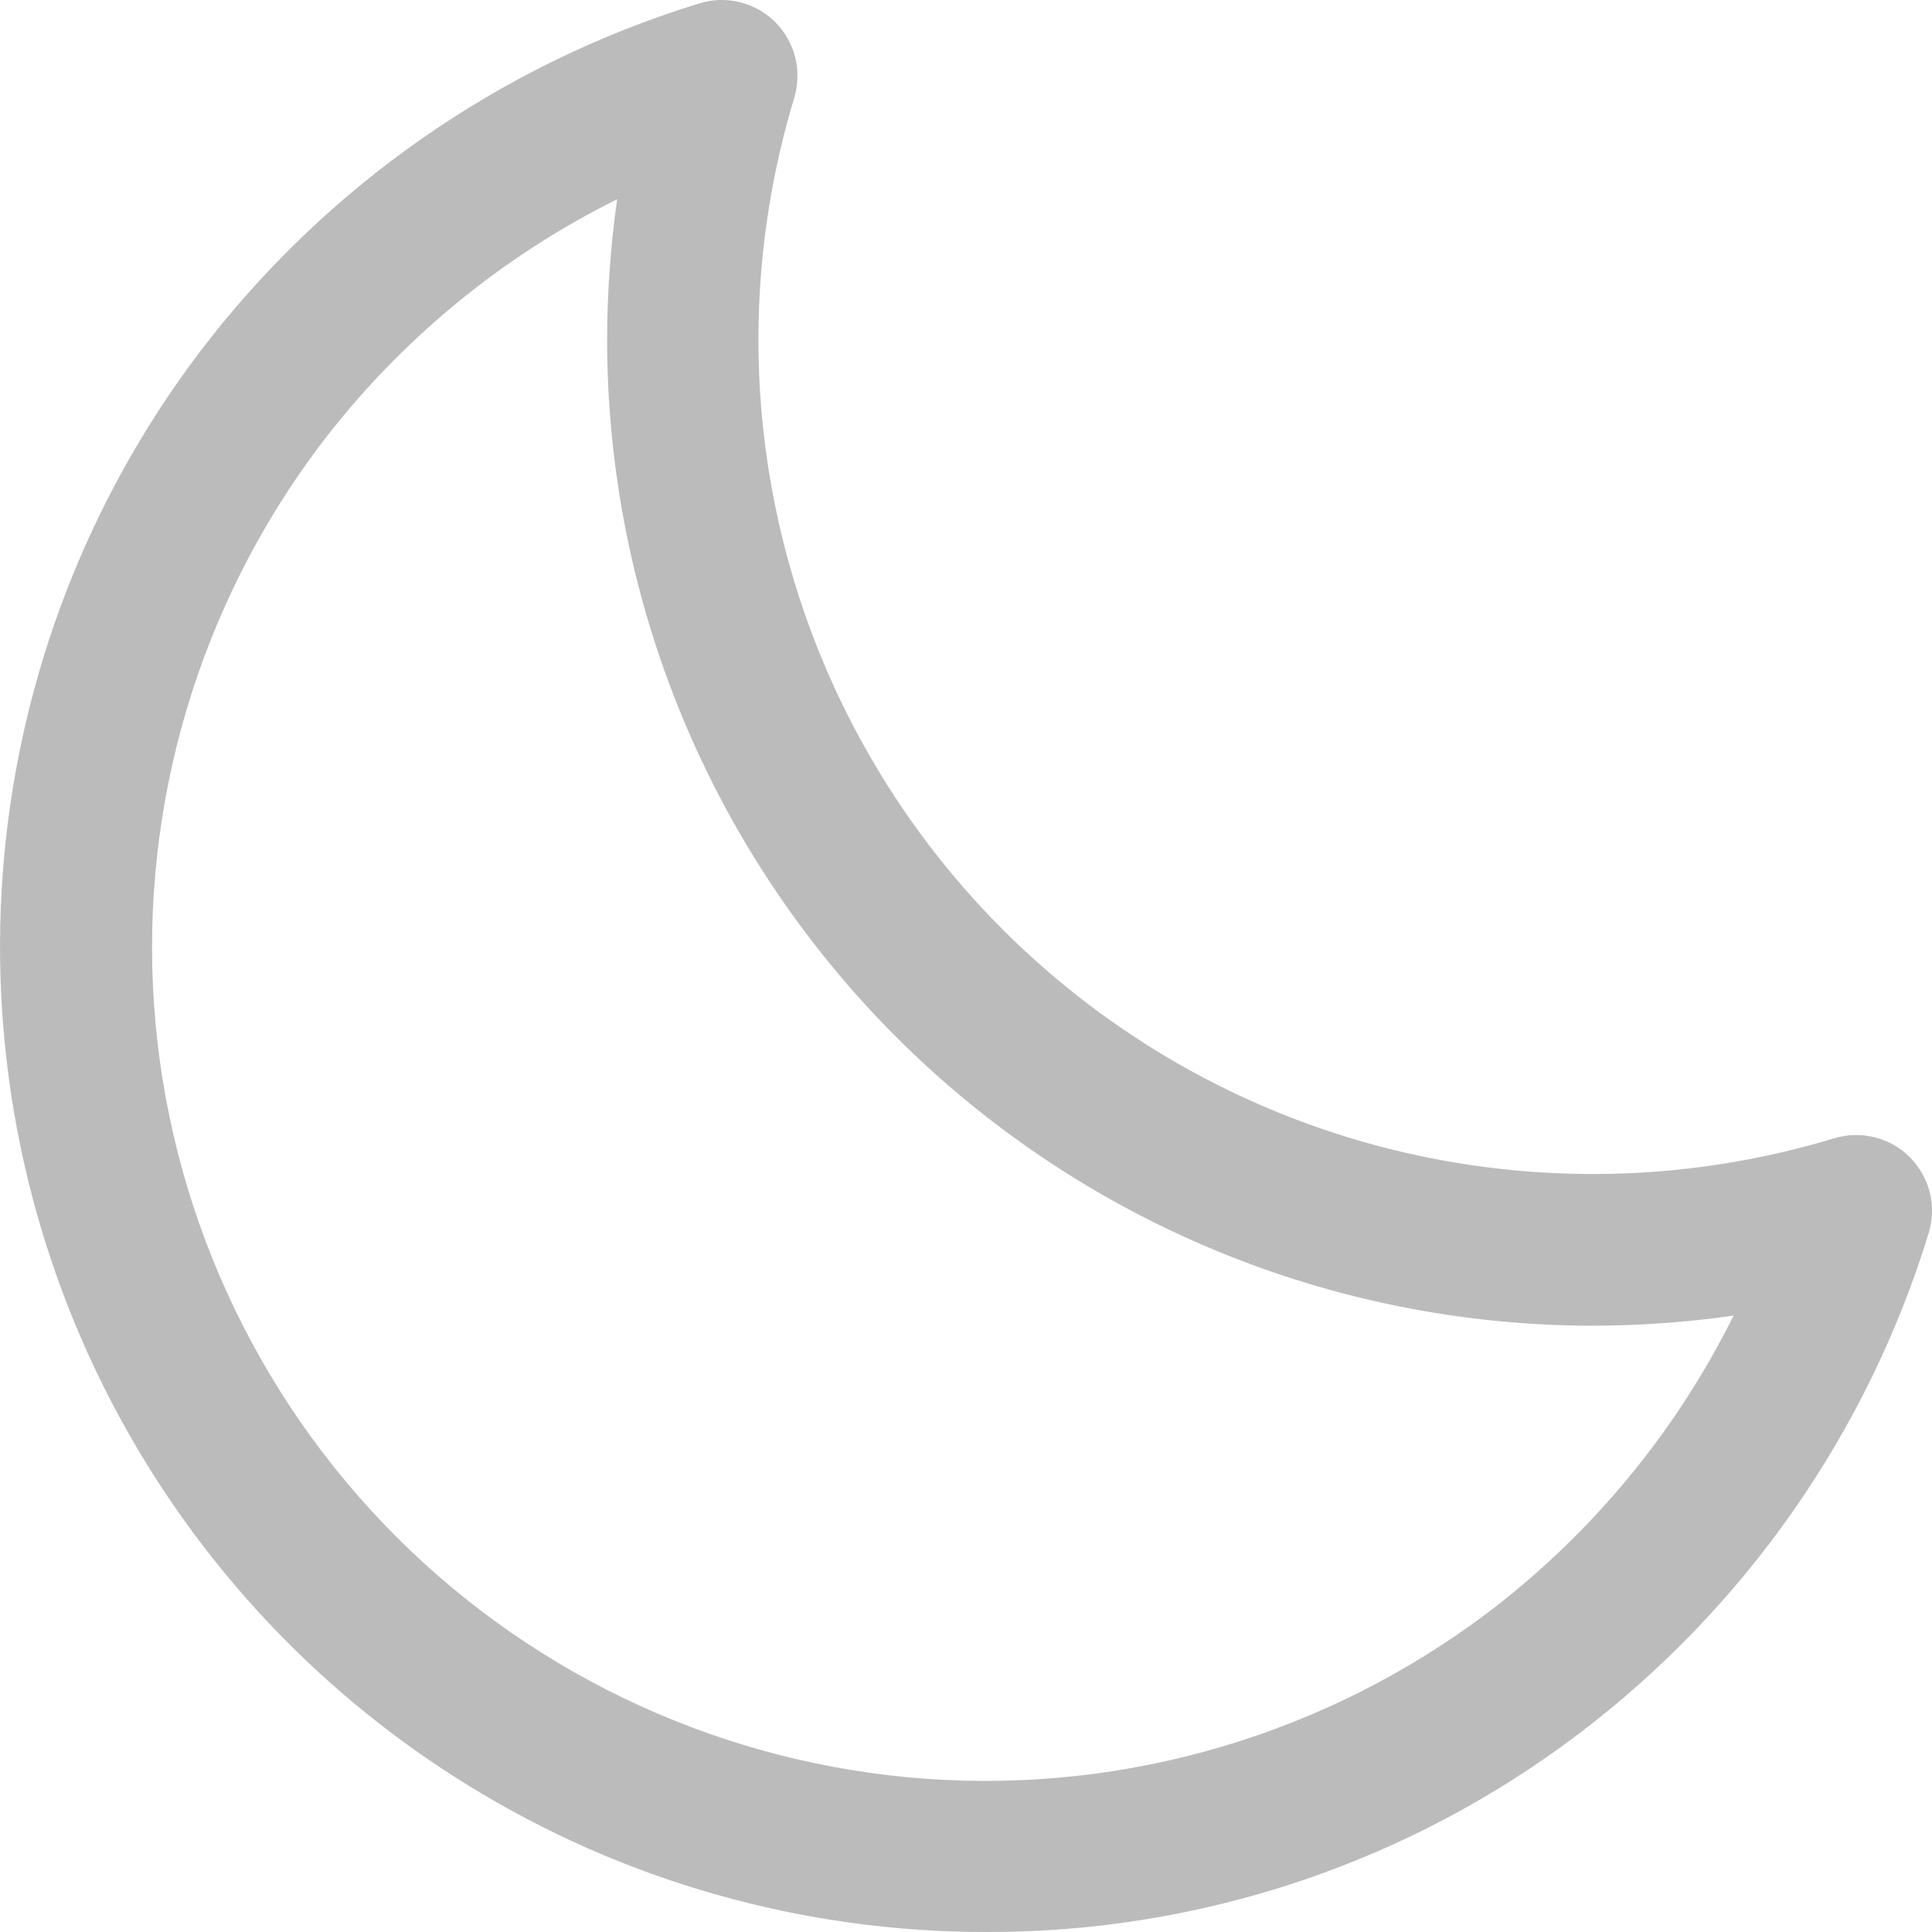 <?xml version="1.0" encoding="utf-8"?>
<svg xmlns="http://www.w3.org/2000/svg" fill="none" height="100%" overflow="visible" preserveAspectRatio="none" style="display: block;" viewBox="0 0 16 16" width="100%">
<path d="M15.817 9.584C15.737 9.504 15.636 9.446 15.525 9.419C15.415 9.391 15.299 9.394 15.19 9.427C13.993 9.789 12.721 9.819 11.508 9.515C10.296 9.211 9.189 8.583 8.305 7.699C7.421 6.815 6.793 5.707 6.489 4.495C6.184 3.282 6.215 2.009 6.577 0.812C6.61 0.703 6.613 0.587 6.586 0.476C6.558 0.366 6.501 0.265 6.421 0.184C6.34 0.103 6.239 0.046 6.128 0.018C6.017 -0.009 5.901 -0.006 5.792 0.028C4.138 0.535 2.685 1.551 1.642 2.931C0.729 4.143 0.172 5.586 0.034 7.097C-0.104 8.608 0.182 10.128 0.859 11.485C1.537 12.843 2.58 13.985 3.871 14.782C5.161 15.58 6.649 16.001 8.166 16C9.936 16.005 11.659 15.43 13.07 14.362C14.45 13.318 15.466 11.865 15.973 10.21C16.006 10.102 16.009 9.986 15.982 9.876C15.954 9.766 15.897 9.665 15.817 9.584ZM12.316 13.359C10.986 14.36 9.34 14.848 7.68 14.732C6.02 14.615 4.458 13.903 3.281 12.726C2.105 11.549 1.393 9.987 1.276 8.327C1.16 6.666 1.647 5.02 2.648 3.69C3.3 2.829 4.143 2.131 5.111 1.65C5.056 2.037 5.028 2.428 5.028 2.819C5.03 4.982 5.891 7.056 7.42 8.586C8.95 10.116 11.023 10.976 13.186 10.979C13.578 10.978 13.969 10.951 14.357 10.895C13.876 11.864 13.177 12.707 12.316 13.359Z" fill="#BBBBBB" id="Vector"/>
</svg>